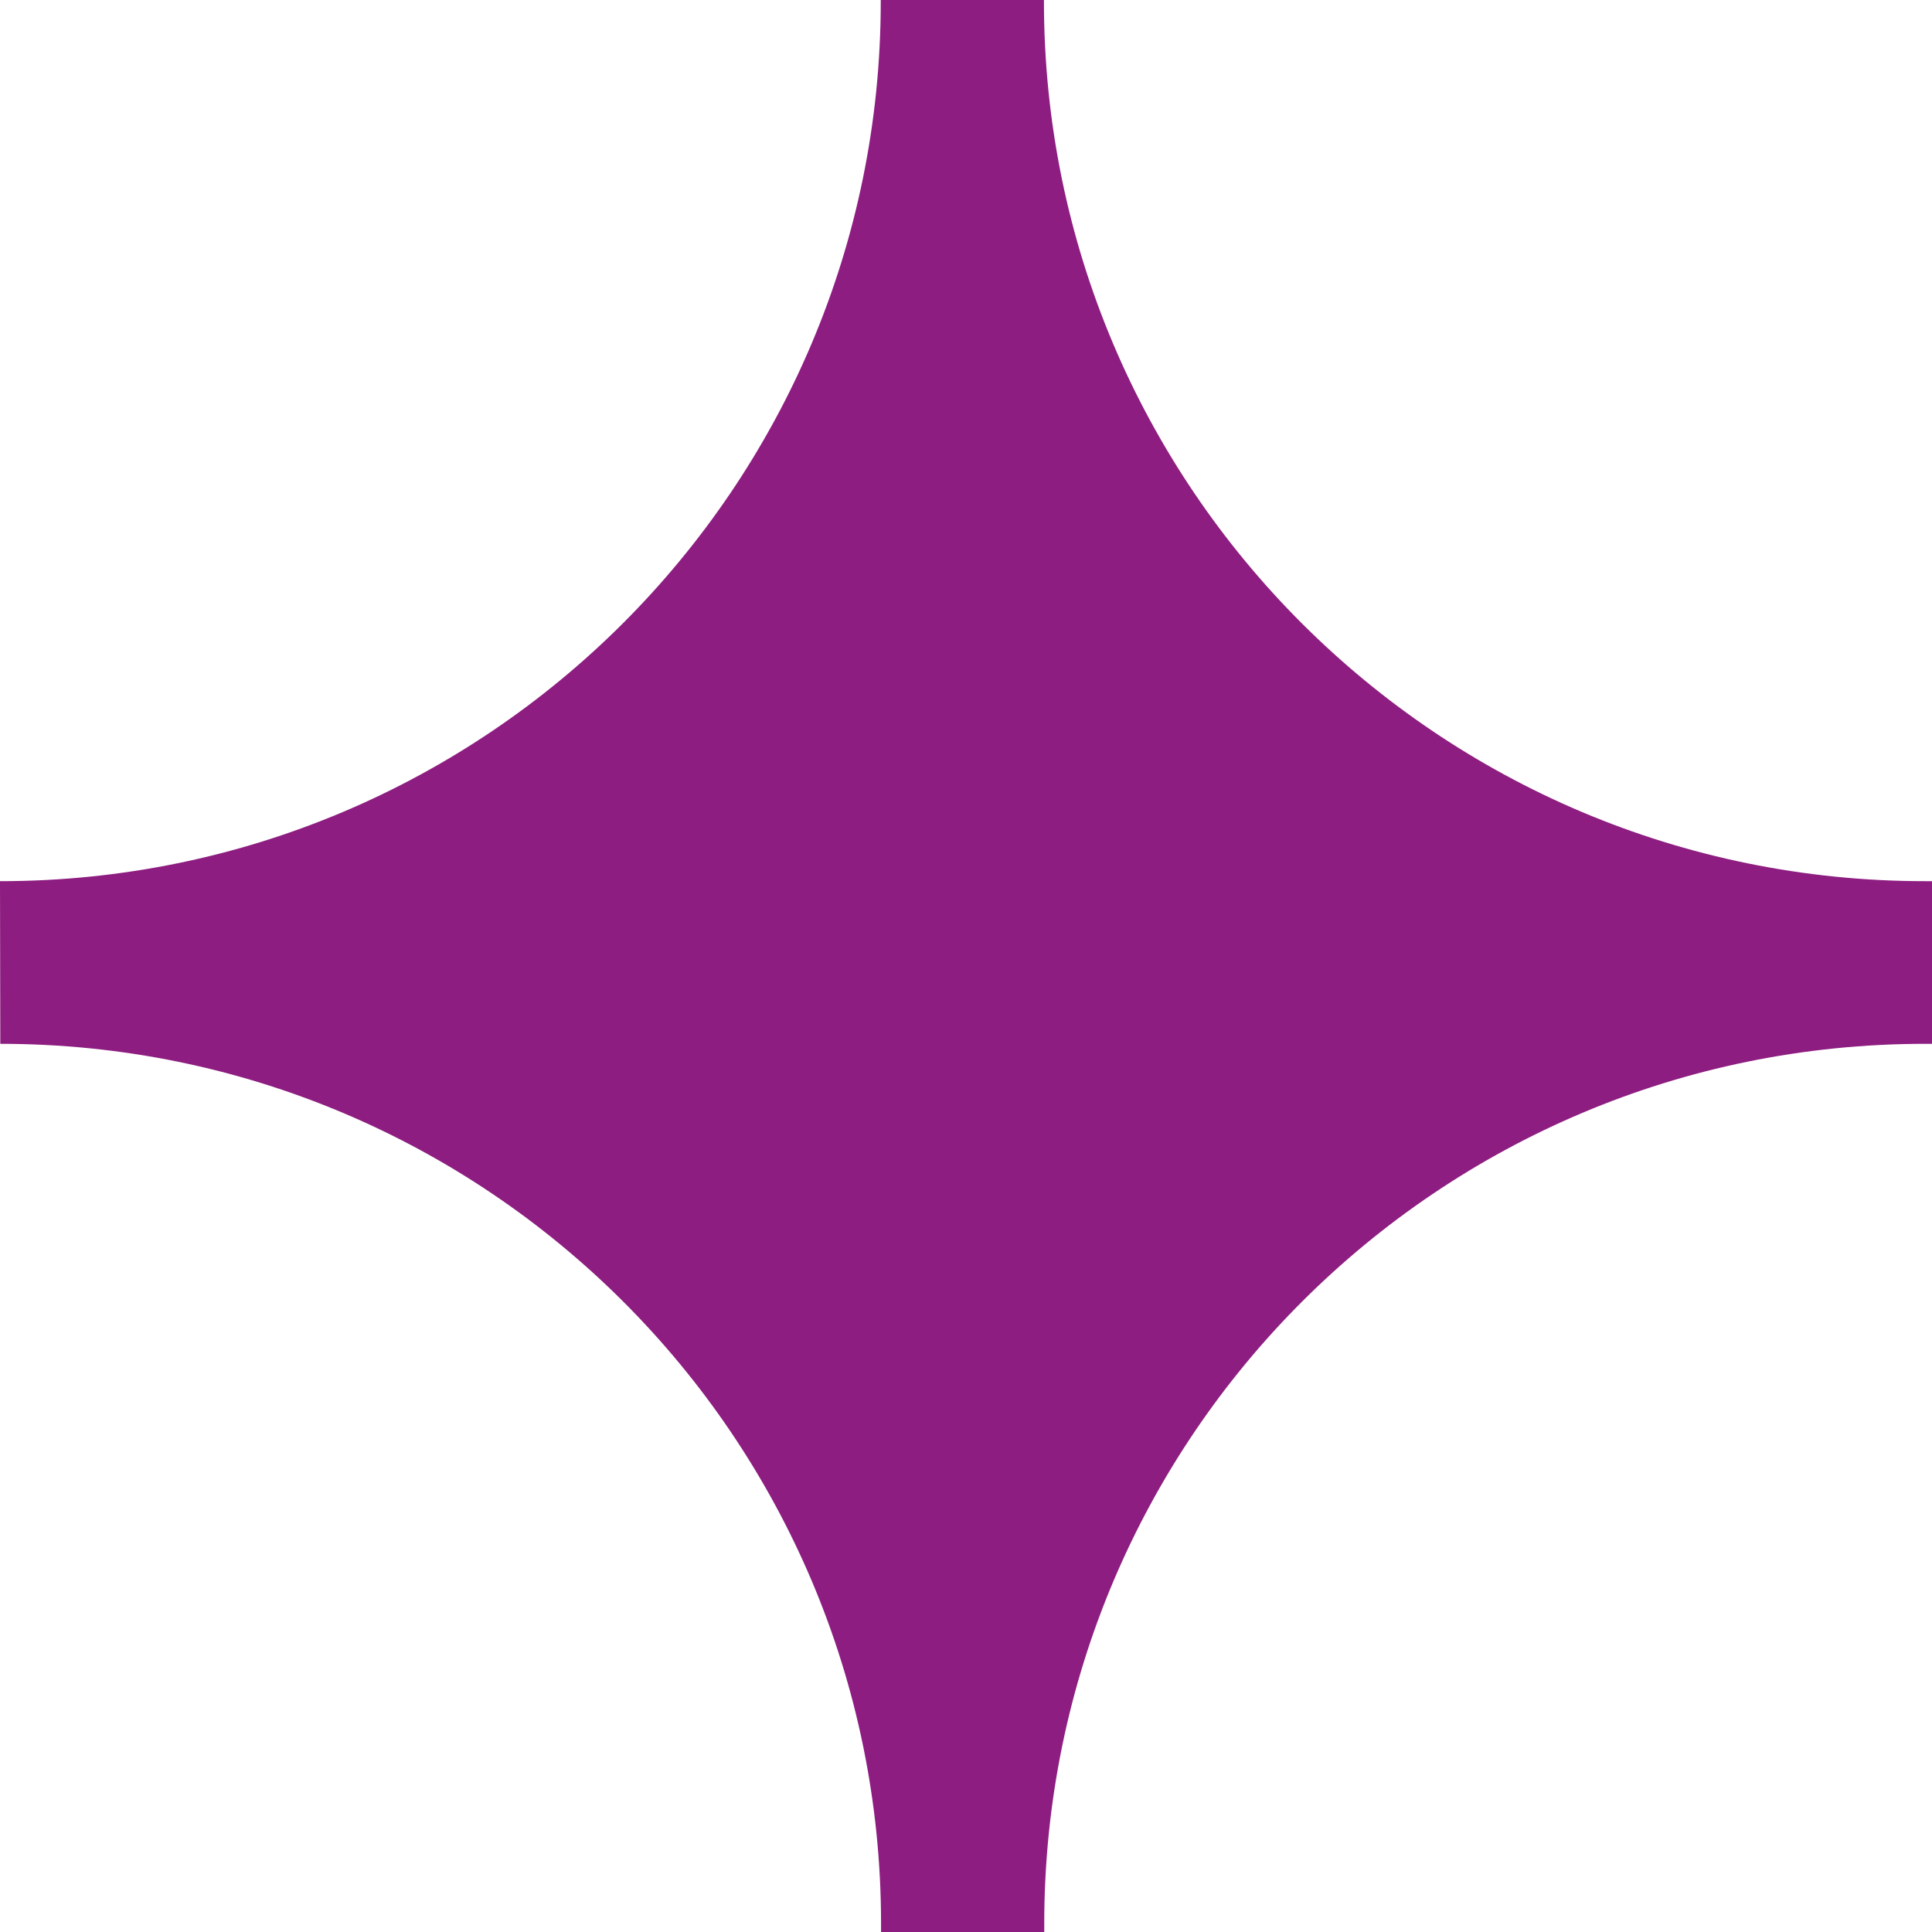 <svg width="32" height="32" viewBox="0 0 32 32" fill="none" xmlns="http://www.w3.org/2000/svg">
<path d="M0.005 17.289C8.062 17.289 14.593 23.811 14.593 31.861V32H17.296V31.861C17.296 23.811 23.827 17.289 31.884 17.289H32V14.595H31.884C23.822 14.595 17.291 8.069 17.291 0.023V0H14.588V0.023C14.588 8.069 8.057 14.595 0 14.595" fill="#8D1D80"/>
</svg>
